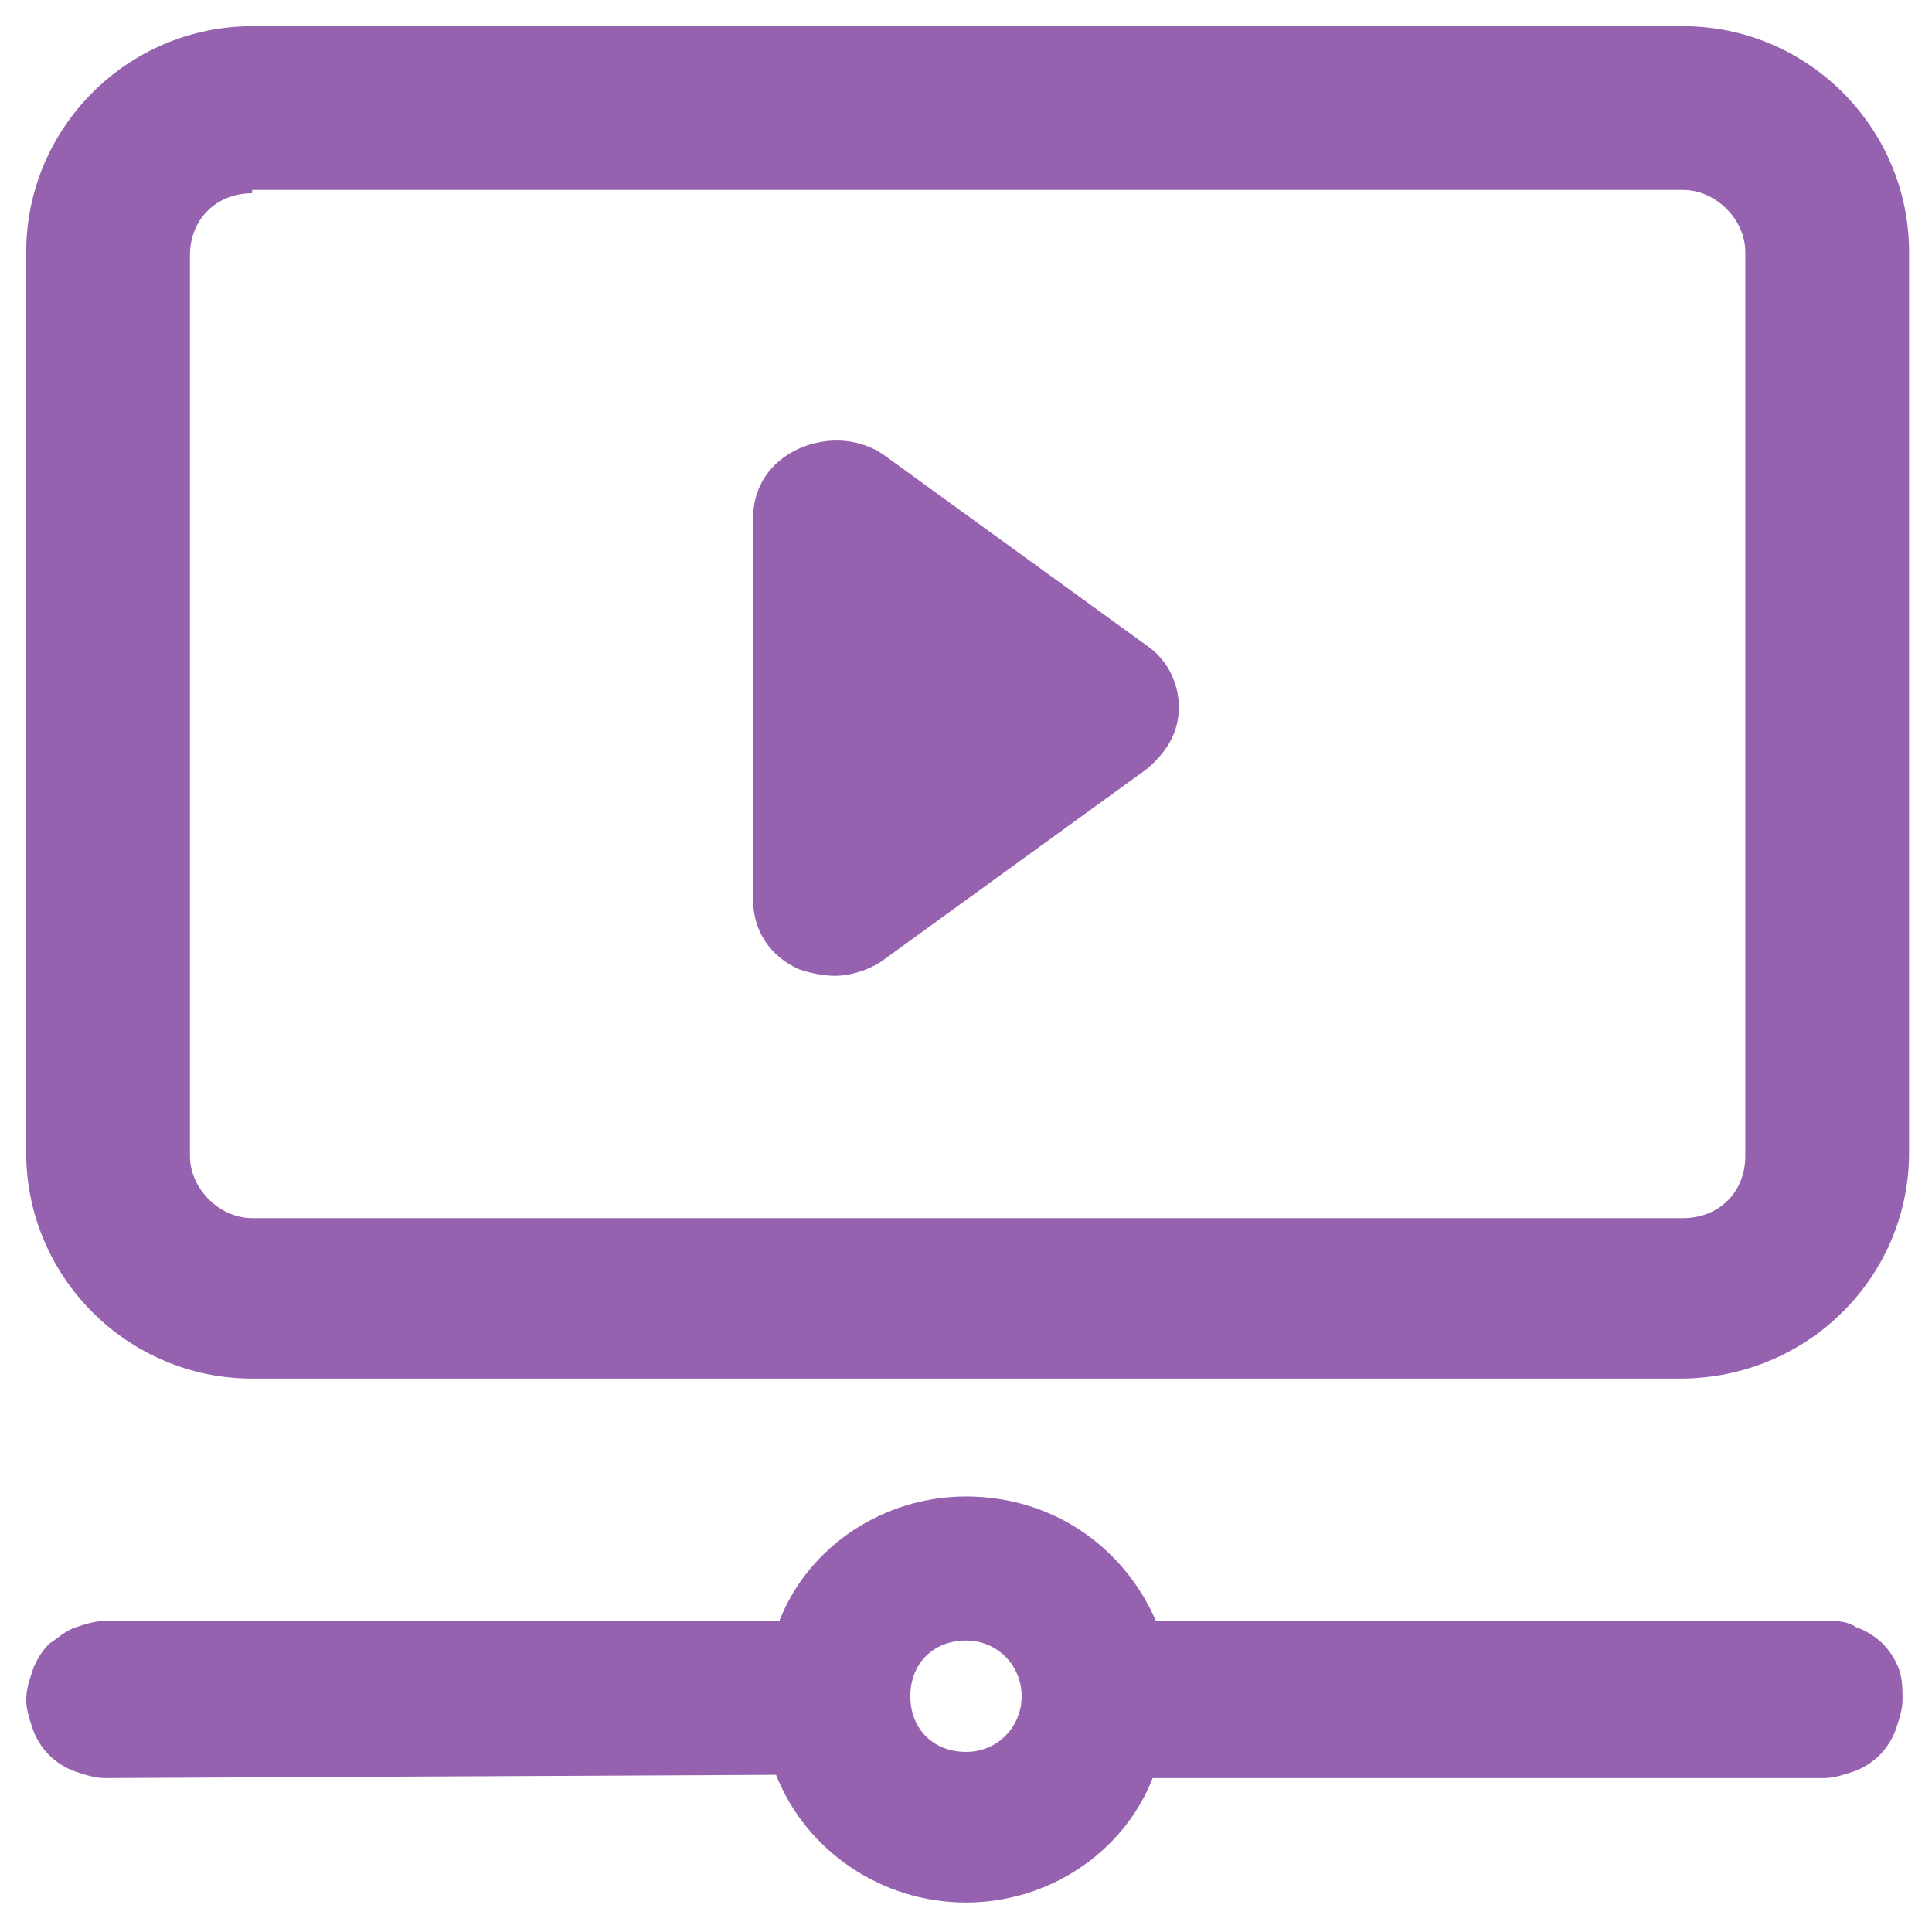 <svg width="59" height="59" viewBox="0 0 59 59" fill="none" xmlns="http://www.w3.org/2000/svg">
<g id="PLAY-ICON" clip-path="url(#clip0_2136_5310)">
<g id="Group">
<g id="Group_2">
<path id="Vector" d="M51.3 42.1H7.7C3.9 42.1 0.8 39 0.8 35.2V7.7C0.8 3.9 3.9 0.8 7.7 0.8H51.4C55.2 0.8 58.3 3.9 58.3 7.7V35.2C58.3 39 55.2 42.1 51.3 42.1ZM7.7 5.9C6.6 5.9 5.8 6.7 5.8 7.8V35.3C5.8 36.3 6.7 37.2 7.7 37.2H51.4C52.5 37.2 53.3 36.4 53.3 35.3V7.7C53.3 6.7 52.4 5.8 51.4 5.8H7.7V5.9Z" fill="#9662B0"/>
</g>
<g id="Group_3">
<g id="Group_4">
<path id="Vector_2" d="M25.5 29.8C25.1 29.8 24.7 29.7 24.4 29.6C23.5 29.2 23 28.4 23 27.5V15.8C23 14.9 23.5 14.1 24.4 13.7C25.3 13.3 26.3 13.4 27 13.9L35 19.7C35.6 20.1 36 20.8 36 21.6C36 22.4 35.6 23 35 23.5L27 29.3C26.6 29.6 26 29.8 25.5 29.8Z" fill="#9662B0"/>
</g>
</g>
<path id="Vector_3" d="M58 51C57.9 50.7 57.7 50.4 57.5 50.2C57.3 50 57 49.8 56.7 49.7C56.4 49.5 56.1 49.5 55.8 49.5H35.3C34.3 47.2 32.1 45.7 29.5 45.7C27 45.7 24.7 47.2 23.8 49.5H3.2C2.9 49.5 2.6 49.6 2.3 49.7C2 49.8 1.8 50 1.5 50.2C1.3 50.4 1.1 50.7 1 51C0.9 51.3 0.8 51.6 0.8 51.9C0.8 52.2 0.9 52.5 1 52.8C1.1 53.1 1.3 53.4 1.5 53.6C1.7 53.8 2 54 2.3 54.1C2.6 54.2 2.9 54.3 3.2 54.3L23.7 54.2C24.6 56.5 26.9 58.1 29.5 58.1C32 58.1 34.3 56.6 35.2 54.3H55.7C56 54.3 56.3 54.2 56.6 54.1C56.9 54 57.2 53.8 57.4 53.6C57.6 53.4 57.8 53.1 57.9 52.8C58 52.5 58.1 52.2 58.1 51.9C58.1 51.6 58.1 51.3 58 51ZM31.2 51.8C31.2 52.7 30.5 53.5 29.5 53.5C28.5 53.5 27.8 52.8 27.8 51.8C27.8 50.8 28.5 50.1 29.5 50.1C30.5 50.1 31.2 50.9 31.2 51.8Z" fill="#9662B0"/>
</g>
</g>
<defs>
<clipPath id="clip0_2136_5310">
<rect width="59" height="58" fill="white" transform="translate(0 0.5)"/>
</clipPath>
</defs>
</svg>
